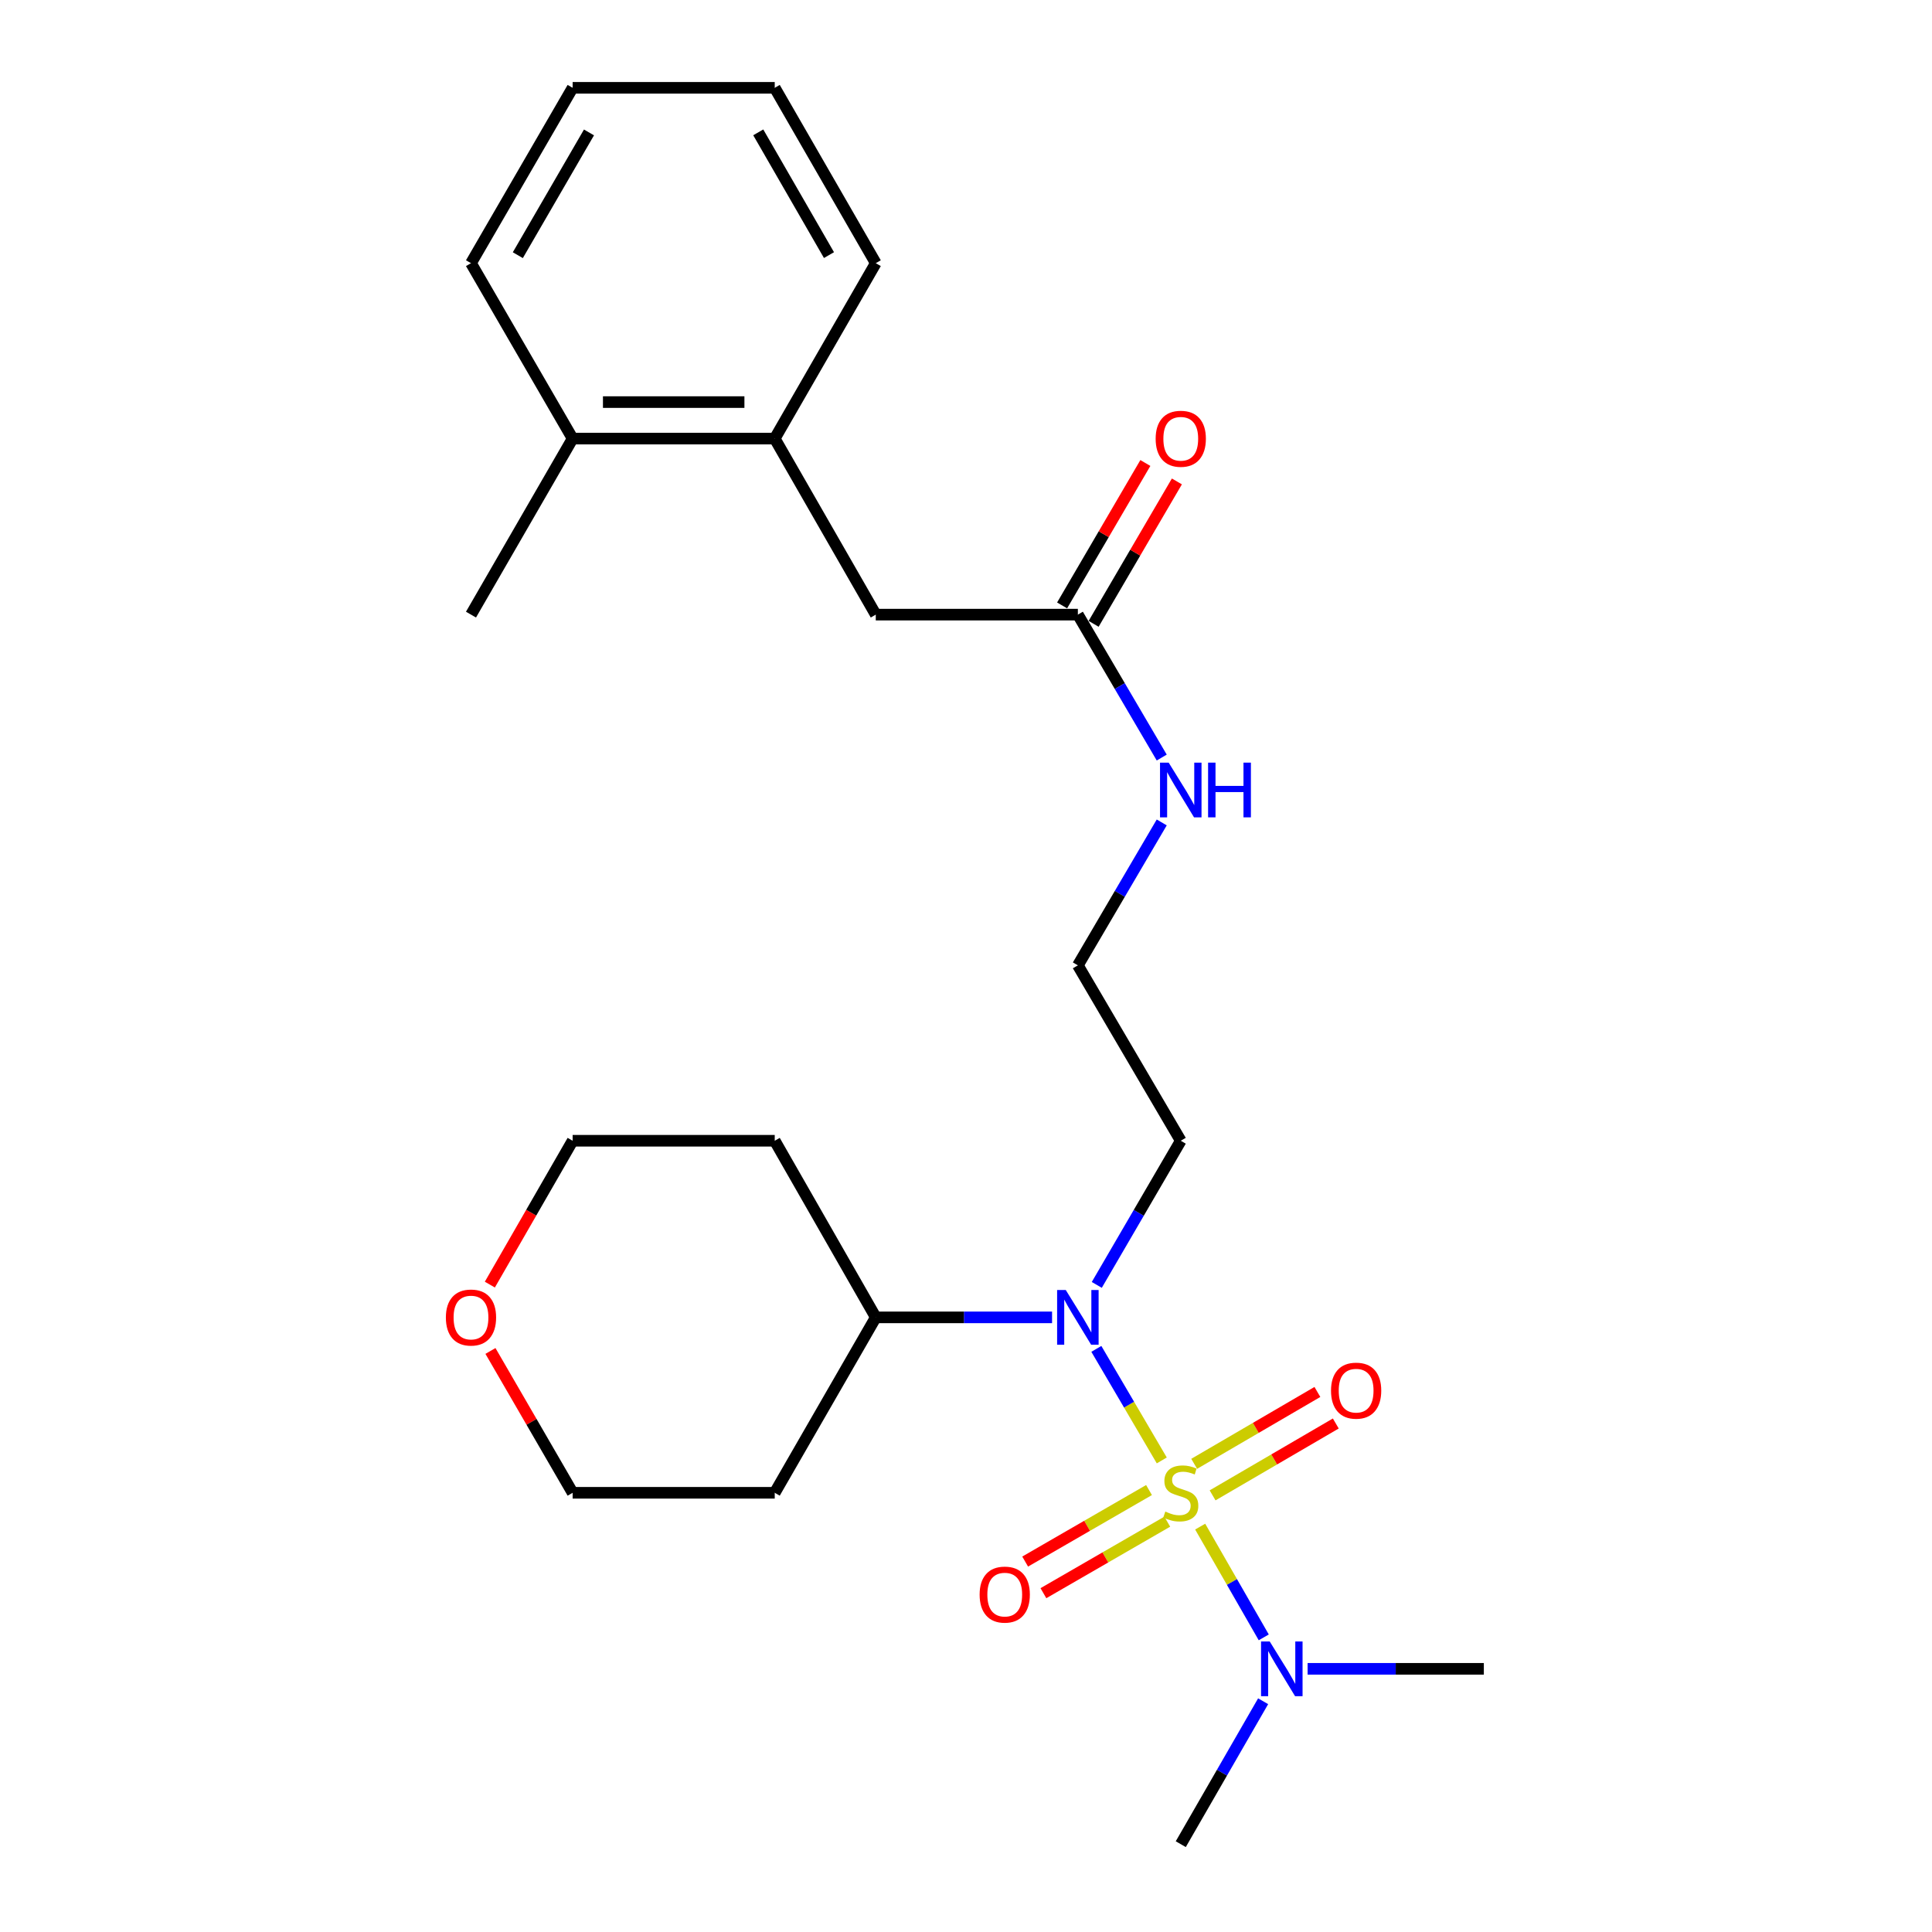<?xml version='1.0' encoding='iso-8859-1'?>
<svg version='1.1' baseProfile='full'
              xmlns='http://www.w3.org/2000/svg'
                      xmlns:rdkit='http://www.rdkit.org/xml'
                      xmlns:xlink='http://www.w3.org/1999/xlink'
                  xml:space='preserve'
width='1000px' height='1000px' viewBox='0 0 1000 1000'>
<!-- END OF HEADER -->
<rect style='opacity:1.0;fill:#FFFFFF;stroke:none' width='1000' height='1000' x='0' y='0'> </rect>
<path class='bond-0' d='M 601.338,755.915 L 584.402,727.045' style='fill:none;fill-rule:evenodd;stroke:#CCCC00;stroke-width:6px;stroke-linecap:butt;stroke-linejoin:miter;stroke-opacity:1' />
<path class='bond-0' d='M 584.402,727.045 L 567.467,698.175' style='fill:none;fill-rule:evenodd;stroke:#0000FF;stroke-width:6px;stroke-linecap:butt;stroke-linejoin:miter;stroke-opacity:1' />
<path class='bond-1' d='M 621.213,790.173 L 637.664,818.835' style='fill:none;fill-rule:evenodd;stroke:#CCCC00;stroke-width:6px;stroke-linecap:butt;stroke-linejoin:miter;stroke-opacity:1' />
<path class='bond-1' d='M 637.664,818.835 L 654.116,847.497' style='fill:none;fill-rule:evenodd;stroke:#0000FF;stroke-width:6px;stroke-linecap:butt;stroke-linejoin:miter;stroke-opacity:1' />
<path class='bond-2' d='M 627.633,773.999 L 659.518,755.399' style='fill:none;fill-rule:evenodd;stroke:#CCCC00;stroke-width:6px;stroke-linecap:butt;stroke-linejoin:miter;stroke-opacity:1' />
<path class='bond-2' d='M 659.518,755.399 L 691.404,736.799' style='fill:none;fill-rule:evenodd;stroke:#FF0000;stroke-width:6px;stroke-linecap:butt;stroke-linejoin:miter;stroke-opacity:1' />
<path class='bond-2' d='M 618.11,757.675 L 649.996,739.075' style='fill:none;fill-rule:evenodd;stroke:#CCCC00;stroke-width:6px;stroke-linecap:butt;stroke-linejoin:miter;stroke-opacity:1' />
<path class='bond-2' d='M 649.996,739.075 L 681.881,720.475' style='fill:none;fill-rule:evenodd;stroke:#FF0000;stroke-width:6px;stroke-linecap:butt;stroke-linejoin:miter;stroke-opacity:1' />
<path class='bond-3' d='M 594.729,771.245 L 562.674,789.755' style='fill:none;fill-rule:evenodd;stroke:#CCCC00;stroke-width:6px;stroke-linecap:butt;stroke-linejoin:miter;stroke-opacity:1' />
<path class='bond-3' d='M 562.674,789.755 L 530.619,808.265' style='fill:none;fill-rule:evenodd;stroke:#FF0000;stroke-width:6px;stroke-linecap:butt;stroke-linejoin:miter;stroke-opacity:1' />
<path class='bond-3' d='M 604.179,787.611 L 572.124,806.121' style='fill:none;fill-rule:evenodd;stroke:#CCCC00;stroke-width:6px;stroke-linecap:butt;stroke-linejoin:miter;stroke-opacity:1' />
<path class='bond-3' d='M 572.124,806.121 L 540.069,824.631' style='fill:none;fill-rule:evenodd;stroke:#FF0000;stroke-width:6px;stroke-linecap:butt;stroke-linejoin:miter;stroke-opacity:1' />
<path class='bond-7' d='M 544.546,681.869 L 498.922,681.869' style='fill:none;fill-rule:evenodd;stroke:#0000FF;stroke-width:6px;stroke-linecap:butt;stroke-linejoin:miter;stroke-opacity:1' />
<path class='bond-7' d='M 498.922,681.869 L 453.297,681.869' style='fill:none;fill-rule:evenodd;stroke:#000000;stroke-width:6px;stroke-linecap:butt;stroke-linejoin:miter;stroke-opacity:1' />
<path class='bond-9' d='M 567.693,665.064 L 589.429,627.757' style='fill:none;fill-rule:evenodd;stroke:#0000FF;stroke-width:6px;stroke-linecap:butt;stroke-linejoin:miter;stroke-opacity:1' />
<path class='bond-9' d='M 589.429,627.757 L 611.164,590.451' style='fill:none;fill-rule:evenodd;stroke:#000000;stroke-width:6px;stroke-linecap:butt;stroke-linejoin:miter;stroke-opacity:1' />
<path class='bond-18' d='M 653.794,880.558 L 632.479,917.552' style='fill:none;fill-rule:evenodd;stroke:#0000FF;stroke-width:6px;stroke-linecap:butt;stroke-linejoin:miter;stroke-opacity:1' />
<path class='bond-18' d='M 632.479,917.552 L 611.164,954.545' style='fill:none;fill-rule:evenodd;stroke:#000000;stroke-width:6px;stroke-linecap:butt;stroke-linejoin:miter;stroke-opacity:1' />
<path class='bond-19' d='M 676.816,863.779 L 722.425,863.779' style='fill:none;fill-rule:evenodd;stroke:#0000FF;stroke-width:6px;stroke-linecap:butt;stroke-linejoin:miter;stroke-opacity:1' />
<path class='bond-19' d='M 722.425,863.779 L 768.034,863.779' style='fill:none;fill-rule:evenodd;stroke:#000000;stroke-width:6px;stroke-linecap:butt;stroke-linejoin:miter;stroke-opacity:1' />
<path class='bond-4' d='M 557.902,318.131 L 579.606,355.119' style='fill:none;fill-rule:evenodd;stroke:#000000;stroke-width:6px;stroke-linecap:butt;stroke-linejoin:miter;stroke-opacity:1' />
<path class='bond-4' d='M 579.606,355.119 L 601.311,392.107' style='fill:none;fill-rule:evenodd;stroke:#0000FF;stroke-width:6px;stroke-linecap:butt;stroke-linejoin:miter;stroke-opacity:1' />
<path class='bond-6' d='M 557.902,318.131 L 453.297,318.131' style='fill:none;fill-rule:evenodd;stroke:#000000;stroke-width:6px;stroke-linecap:butt;stroke-linejoin:miter;stroke-opacity:1' />
<path class='bond-8' d='M 566.059,322.9 L 587.605,286.043' style='fill:none;fill-rule:evenodd;stroke:#000000;stroke-width:6px;stroke-linecap:butt;stroke-linejoin:miter;stroke-opacity:1' />
<path class='bond-8' d='M 587.605,286.043 L 609.151,249.186' style='fill:none;fill-rule:evenodd;stroke:#FF0000;stroke-width:6px;stroke-linecap:butt;stroke-linejoin:miter;stroke-opacity:1' />
<path class='bond-8' d='M 549.744,313.363 L 571.29,276.505' style='fill:none;fill-rule:evenodd;stroke:#000000;stroke-width:6px;stroke-linecap:butt;stroke-linejoin:miter;stroke-opacity:1' />
<path class='bond-8' d='M 571.29,276.505 L 592.836,239.648' style='fill:none;fill-rule:evenodd;stroke:#FF0000;stroke-width:6px;stroke-linecap:butt;stroke-linejoin:miter;stroke-opacity:1' />
<path class='bond-5' d='M 401,227.019 L 453.297,318.131' style='fill:none;fill-rule:evenodd;stroke:#000000;stroke-width:6px;stroke-linecap:butt;stroke-linejoin:miter;stroke-opacity:1' />
<path class='bond-10' d='M 401,227.019 L 296.396,227.019' style='fill:none;fill-rule:evenodd;stroke:#000000;stroke-width:6px;stroke-linecap:butt;stroke-linejoin:miter;stroke-opacity:1' />
<path class='bond-10' d='M 385.31,208.12 L 312.087,208.12' style='fill:none;fill-rule:evenodd;stroke:#000000;stroke-width:6px;stroke-linecap:butt;stroke-linejoin:miter;stroke-opacity:1' />
<path class='bond-20' d='M 401,227.019 L 453.297,136.221' style='fill:none;fill-rule:evenodd;stroke:#000000;stroke-width:6px;stroke-linecap:butt;stroke-linejoin:miter;stroke-opacity:1' />
<path class='bond-14' d='M 453.297,681.869 L 401,590.451' style='fill:none;fill-rule:evenodd;stroke:#000000;stroke-width:6px;stroke-linecap:butt;stroke-linejoin:miter;stroke-opacity:1' />
<path class='bond-15' d='M 453.297,681.869 L 401,772.666' style='fill:none;fill-rule:evenodd;stroke:#000000;stroke-width:6px;stroke-linecap:butt;stroke-linejoin:miter;stroke-opacity:1' />
<path class='bond-13' d='M 611.164,590.451 L 557.902,499.664' style='fill:none;fill-rule:evenodd;stroke:#000000;stroke-width:6px;stroke-linecap:butt;stroke-linejoin:miter;stroke-opacity:1' />
<path class='bond-21' d='M 296.396,227.019 L 243.784,318.131' style='fill:none;fill-rule:evenodd;stroke:#000000;stroke-width:6px;stroke-linecap:butt;stroke-linejoin:miter;stroke-opacity:1' />
<path class='bond-22' d='M 296.396,227.019 L 243.784,136.221' style='fill:none;fill-rule:evenodd;stroke:#000000;stroke-width:6px;stroke-linecap:butt;stroke-linejoin:miter;stroke-opacity:1' />
<path class='bond-11' d='M 253.857,699.252 L 275.126,735.959' style='fill:none;fill-rule:evenodd;stroke:#FF0000;stroke-width:6px;stroke-linecap:butt;stroke-linejoin:miter;stroke-opacity:1' />
<path class='bond-11' d='M 275.126,735.959 L 296.396,772.666' style='fill:none;fill-rule:evenodd;stroke:#000000;stroke-width:6px;stroke-linecap:butt;stroke-linejoin:miter;stroke-opacity:1' />
<path class='bond-25' d='M 253.543,664.912 L 274.969,627.682' style='fill:none;fill-rule:evenodd;stroke:#FF0000;stroke-width:6px;stroke-linecap:butt;stroke-linejoin:miter;stroke-opacity:1' />
<path class='bond-25' d='M 274.969,627.682 L 296.396,590.451' style='fill:none;fill-rule:evenodd;stroke:#000000;stroke-width:6px;stroke-linecap:butt;stroke-linejoin:miter;stroke-opacity:1' />
<path class='bond-12' d='M 601.311,425.689 L 579.606,462.676' style='fill:none;fill-rule:evenodd;stroke:#0000FF;stroke-width:6px;stroke-linecap:butt;stroke-linejoin:miter;stroke-opacity:1' />
<path class='bond-12' d='M 579.606,462.676 L 557.902,499.664' style='fill:none;fill-rule:evenodd;stroke:#000000;stroke-width:6px;stroke-linecap:butt;stroke-linejoin:miter;stroke-opacity:1' />
<path class='bond-16' d='M 401,590.451 L 296.396,590.451' style='fill:none;fill-rule:evenodd;stroke:#000000;stroke-width:6px;stroke-linecap:butt;stroke-linejoin:miter;stroke-opacity:1' />
<path class='bond-17' d='M 401,772.666 L 296.396,772.666' style='fill:none;fill-rule:evenodd;stroke:#000000;stroke-width:6px;stroke-linecap:butt;stroke-linejoin:miter;stroke-opacity:1' />
<path class='bond-23' d='M 453.297,136.221 L 401,45.455' style='fill:none;fill-rule:evenodd;stroke:#000000;stroke-width:6px;stroke-linecap:butt;stroke-linejoin:miter;stroke-opacity:1' />
<path class='bond-23' d='M 429.078,132.041 L 392.47,68.504' style='fill:none;fill-rule:evenodd;stroke:#000000;stroke-width:6px;stroke-linecap:butt;stroke-linejoin:miter;stroke-opacity:1' />
<path class='bond-26' d='M 243.784,136.221 L 296.396,45.455' style='fill:none;fill-rule:evenodd;stroke:#000000;stroke-width:6px;stroke-linecap:butt;stroke-linejoin:miter;stroke-opacity:1' />
<path class='bond-26' d='M 268.026,132.083 L 304.855,68.547' style='fill:none;fill-rule:evenodd;stroke:#000000;stroke-width:6px;stroke-linecap:butt;stroke-linejoin:miter;stroke-opacity:1' />
<path class='bond-24' d='M 401,45.455 L 296.396,45.455' style='fill:none;fill-rule:evenodd;stroke:#000000;stroke-width:6px;stroke-linecap:butt;stroke-linejoin:miter;stroke-opacity:1' />
<path  class='atom-0' d='M 603.164 782.386
Q 603.484 782.506, 604.804 783.066
Q 606.124 783.626, 607.564 783.986
Q 609.044 784.306, 610.484 784.306
Q 613.164 784.306, 614.724 783.026
Q 616.284 781.706, 616.284 779.426
Q 616.284 777.866, 615.484 776.906
Q 614.724 775.946, 613.524 775.426
Q 612.324 774.906, 610.324 774.306
Q 607.804 773.546, 606.284 772.826
Q 604.804 772.106, 603.724 770.586
Q 602.684 769.066, 602.684 766.506
Q 602.684 762.946, 605.084 760.746
Q 607.524 758.546, 612.324 758.546
Q 615.604 758.546, 619.324 760.106
L 618.404 763.186
Q 615.004 761.786, 612.444 761.786
Q 609.684 761.786, 608.164 762.946
Q 606.644 764.066, 606.684 766.026
Q 606.684 767.546, 607.444 768.466
Q 608.244 769.386, 609.364 769.906
Q 610.524 770.426, 612.444 771.026
Q 615.004 771.826, 616.524 772.626
Q 618.044 773.426, 619.124 775.066
Q 620.244 776.666, 620.244 779.426
Q 620.244 783.346, 617.604 785.466
Q 615.004 787.546, 610.644 787.546
Q 608.124 787.546, 606.204 786.986
Q 604.324 786.466, 602.084 785.546
L 603.164 782.386
' fill='#CCCC00'/>
<path  class='atom-1' d='M 551.642 667.709
L 560.922 682.709
Q 561.842 684.189, 563.322 686.869
Q 564.802 689.549, 564.882 689.709
L 564.882 667.709
L 568.642 667.709
L 568.642 696.029
L 564.762 696.029
L 554.802 679.629
Q 553.642 677.709, 552.402 675.509
Q 551.202 673.309, 550.842 672.629
L 550.842 696.029
L 547.162 696.029
L 547.162 667.709
L 551.642 667.709
' fill='#0000FF'/>
<path  class='atom-2' d='M 657.201 849.619
L 666.481 864.619
Q 667.401 866.099, 668.881 868.779
Q 670.361 871.459, 670.441 871.619
L 670.441 849.619
L 674.201 849.619
L 674.201 877.939
L 670.321 877.939
L 660.361 861.539
Q 659.201 859.619, 657.961 857.419
Q 656.761 855.219, 656.401 854.539
L 656.401 877.939
L 652.721 877.939
L 652.721 849.619
L 657.201 849.619
' fill='#0000FF'/>
<path  class='atom-3' d='M 688.931 719.798
Q 688.931 712.998, 692.291 709.198
Q 695.651 705.398, 701.931 705.398
Q 708.211 705.398, 711.571 709.198
Q 714.931 712.998, 714.931 719.798
Q 714.931 726.678, 711.531 730.598
Q 708.131 734.478, 701.931 734.478
Q 695.691 734.478, 692.291 730.598
Q 688.931 726.718, 688.931 719.798
M 701.931 731.278
Q 706.251 731.278, 708.571 728.398
Q 710.931 725.478, 710.931 719.798
Q 710.931 714.238, 708.571 711.438
Q 706.251 708.598, 701.931 708.598
Q 697.611 708.598, 695.251 711.398
Q 692.931 714.198, 692.931 719.798
Q 692.931 725.518, 695.251 728.398
Q 697.611 731.278, 701.931 731.278
' fill='#FF0000'/>
<path  class='atom-4' d='M 507.052 825.358
Q 507.052 818.558, 510.412 814.758
Q 513.772 810.958, 520.052 810.958
Q 526.332 810.958, 529.692 814.758
Q 533.052 818.558, 533.052 825.358
Q 533.052 832.238, 529.652 836.158
Q 526.252 840.038, 520.052 840.038
Q 513.812 840.038, 510.412 836.158
Q 507.052 832.278, 507.052 825.358
M 520.052 836.838
Q 524.372 836.838, 526.692 833.958
Q 529.052 831.038, 529.052 825.358
Q 529.052 819.798, 526.692 816.998
Q 524.372 814.158, 520.052 814.158
Q 515.732 814.158, 513.372 816.958
Q 511.052 819.758, 511.052 825.358
Q 511.052 831.078, 513.372 833.958
Q 515.732 836.838, 520.052 836.838
' fill='#FF0000'/>
<path  class='atom-9' d='M 598.164 227.099
Q 598.164 220.299, 601.524 216.499
Q 604.884 212.699, 611.164 212.699
Q 617.444 212.699, 620.804 216.499
Q 624.164 220.299, 624.164 227.099
Q 624.164 233.979, 620.764 237.899
Q 617.364 241.779, 611.164 241.779
Q 604.924 241.779, 601.524 237.899
Q 598.164 234.019, 598.164 227.099
M 611.164 238.579
Q 615.484 238.579, 617.804 235.699
Q 620.164 232.779, 620.164 227.099
Q 620.164 221.539, 617.804 218.739
Q 615.484 215.899, 611.164 215.899
Q 606.844 215.899, 604.484 218.699
Q 602.164 221.499, 602.164 227.099
Q 602.164 232.819, 604.484 235.699
Q 606.844 238.579, 611.164 238.579
' fill='#FF0000'/>
<path  class='atom-12' d='M 230.784 681.949
Q 230.784 675.149, 234.144 671.349
Q 237.504 667.549, 243.784 667.549
Q 250.064 667.549, 253.424 671.349
Q 256.784 675.149, 256.784 681.949
Q 256.784 688.829, 253.384 692.749
Q 249.984 696.629, 243.784 696.629
Q 237.544 696.629, 234.144 692.749
Q 230.784 688.869, 230.784 681.949
M 243.784 693.429
Q 248.104 693.429, 250.424 690.549
Q 252.784 687.629, 252.784 681.949
Q 252.784 676.389, 250.424 673.589
Q 248.104 670.749, 243.784 670.749
Q 239.464 670.749, 237.104 673.549
Q 234.784 676.349, 234.784 681.949
Q 234.784 687.669, 237.104 690.549
Q 239.464 693.429, 243.784 693.429
' fill='#FF0000'/>
<path  class='atom-13' d='M 604.904 394.738
L 614.184 409.738
Q 615.104 411.218, 616.584 413.898
Q 618.064 416.578, 618.144 416.738
L 618.144 394.738
L 621.904 394.738
L 621.904 423.058
L 618.024 423.058
L 608.064 406.658
Q 606.904 404.738, 605.664 402.538
Q 604.464 400.338, 604.104 399.658
L 604.104 423.058
L 600.424 423.058
L 600.424 394.738
L 604.904 394.738
' fill='#0000FF'/>
<path  class='atom-13' d='M 625.304 394.738
L 629.144 394.738
L 629.144 406.778
L 643.624 406.778
L 643.624 394.738
L 647.464 394.738
L 647.464 423.058
L 643.624 423.058
L 643.624 409.978
L 629.144 409.978
L 629.144 423.058
L 625.304 423.058
L 625.304 394.738
' fill='#0000FF'/>
</svg>
